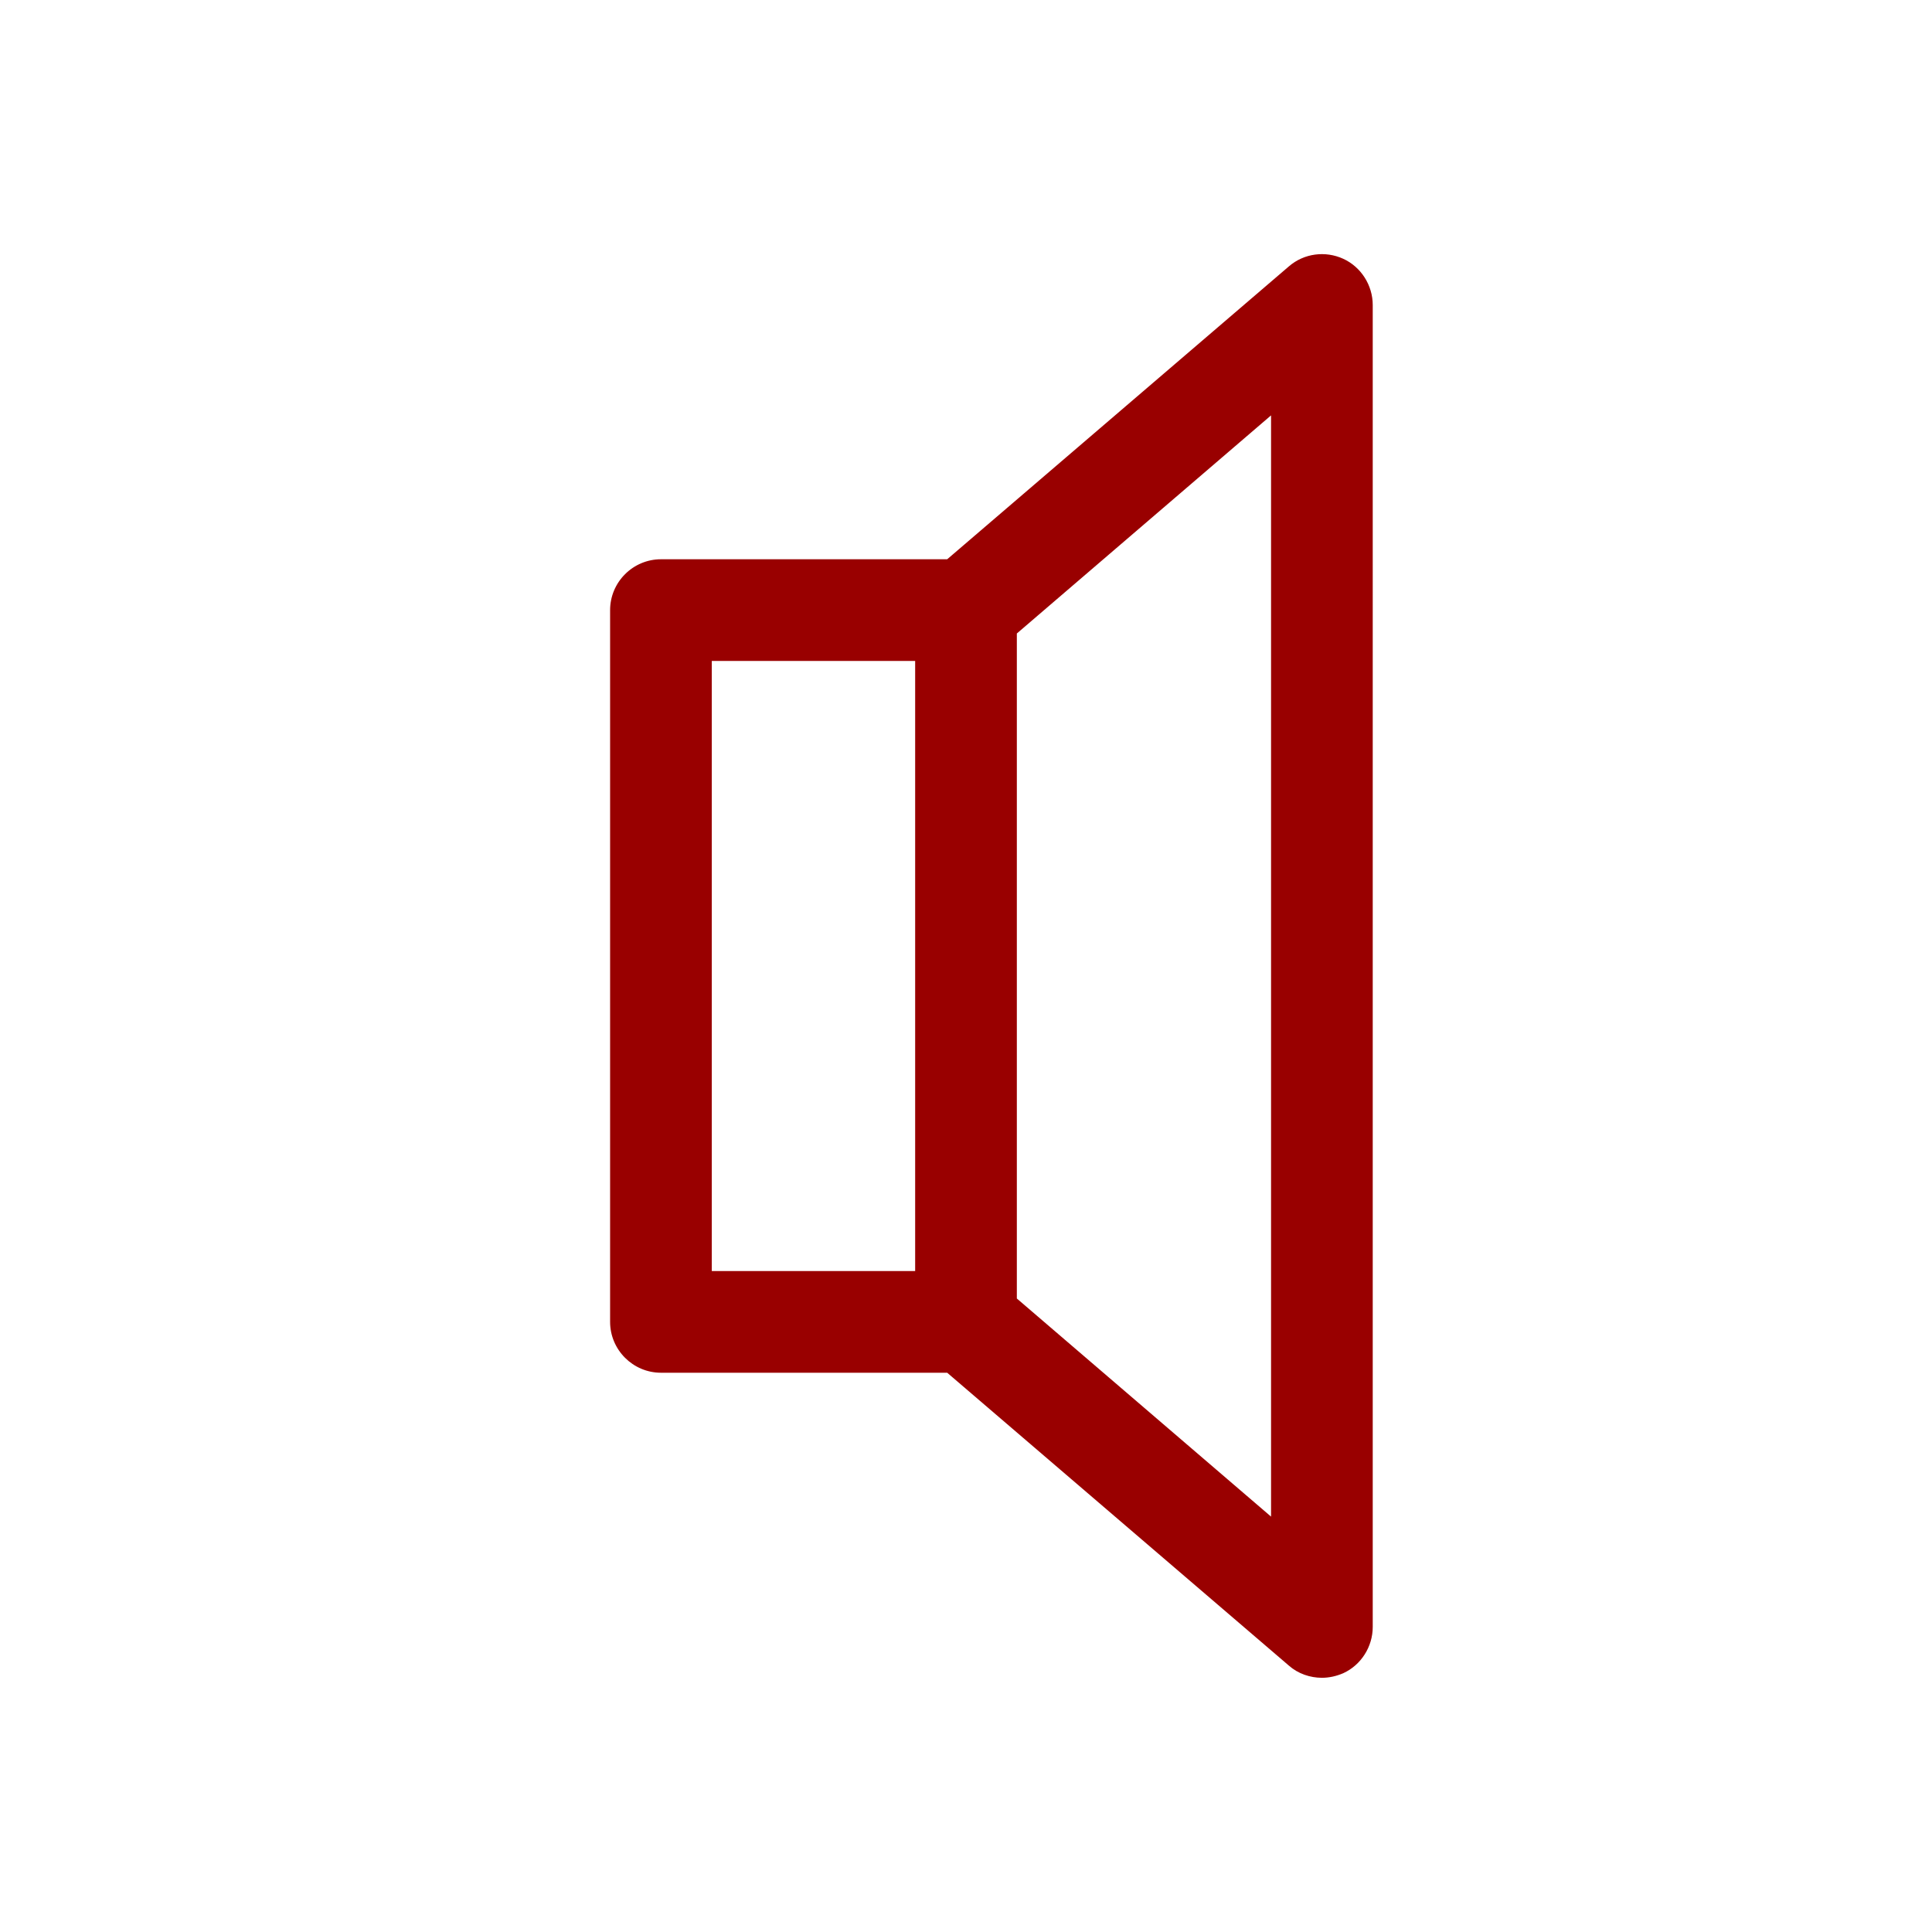 <svg xmlns="http://www.w3.org/2000/svg" viewBox="0 0 38 38">
  <path fill="#900" d="M26.42 5.09c-.35-.16-.77-.11-1.07.15L18.63 11H13c-.55 0-1 .45-1 1v14c0 .55.45 1 1 1h5.63l6.72 5.76c.18.16.42.24.65.24.14 0 .28-.03.42-.09.35-.16.58-.52.58-.91V6c0-.39-.23-.75-.58-.91ZM18 25h-4V13h4v12Zm7 4.83-5-4.29V12.46l5-4.29v21.65Z"/>
</svg>
